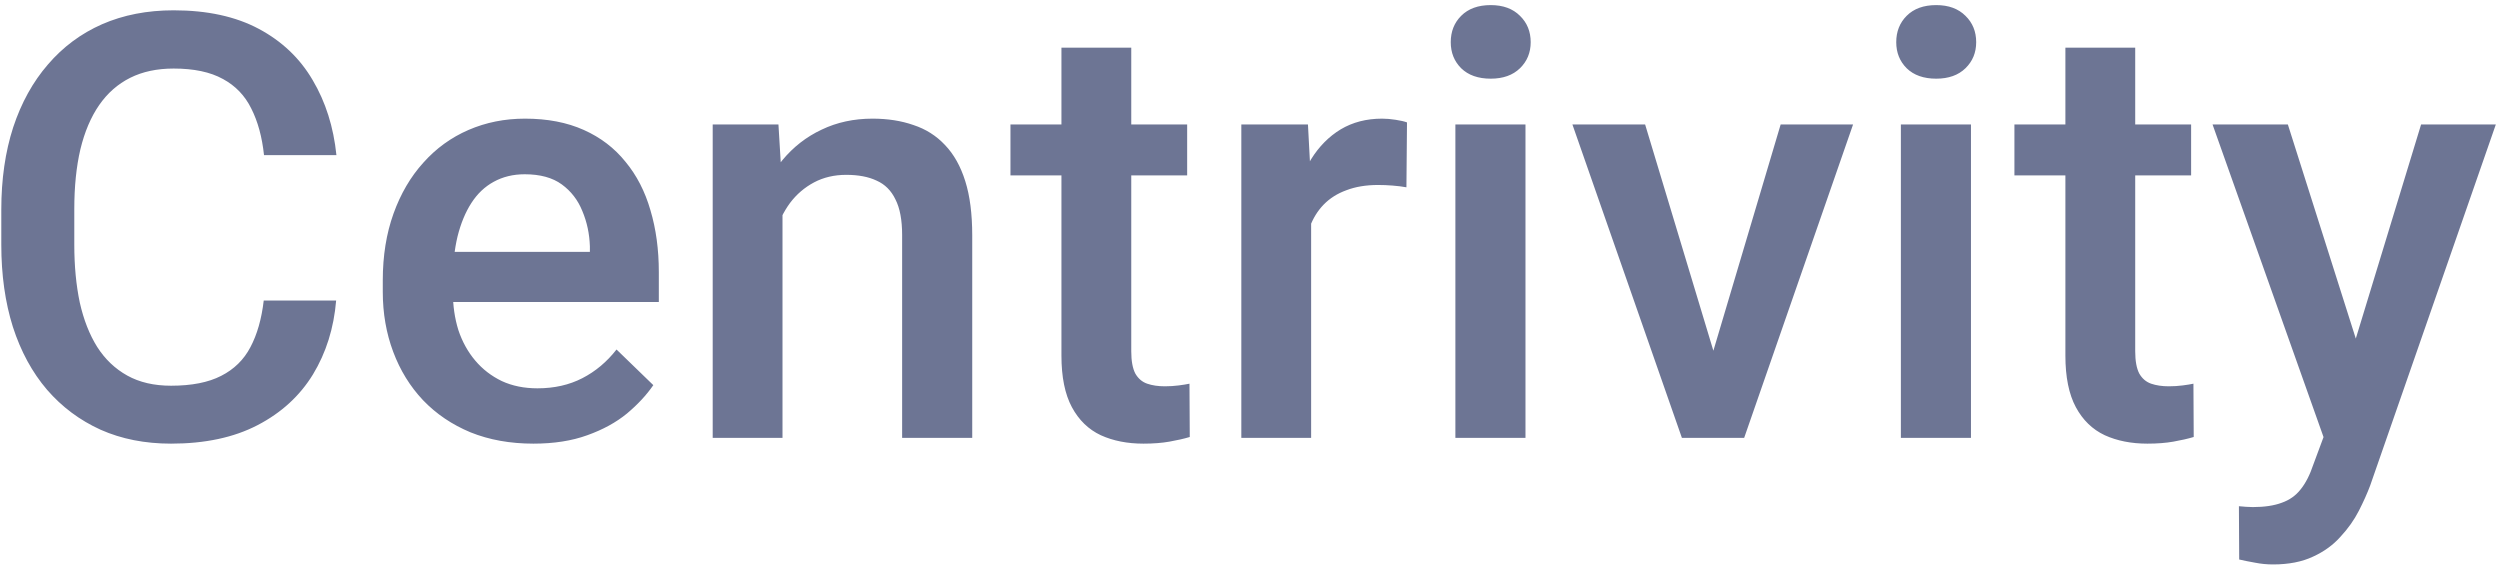 <svg xmlns="http://www.w3.org/2000/svg" fill="none" viewBox="0 0 177 40" height="40" width="177">
<path fill="#6D7594" d="M18.672 21.279H23.799C23.635 23.234 23.088 24.977 22.158 26.509C21.229 28.026 19.923 29.223 18.241 30.098C16.56 30.973 14.516 31.41 12.109 31.41C10.264 31.41 8.603 31.082 7.126 30.426C5.649 29.756 4.385 28.812 3.332 27.596C2.279 26.365 1.473 24.882 0.912 23.145C0.365 21.409 0.092 19.468 0.092 17.321V14.84C0.092 12.693 0.372 10.752 0.933 9.016C1.507 7.279 2.327 5.796 3.394 4.565C4.46 3.321 5.738 2.371 7.229 1.715C8.732 1.059 10.421 0.73 12.294 0.73C14.673 0.73 16.683 1.168 18.323 2.043C19.964 2.918 21.235 4.128 22.138 5.673C23.054 7.218 23.614 8.988 23.819 10.984H18.692C18.556 9.699 18.255 8.599 17.79 7.683C17.339 6.767 16.669 6.069 15.78 5.591C14.892 5.099 13.729 4.853 12.294 4.853C11.118 4.853 10.093 5.071 9.218 5.509C8.343 5.946 7.611 6.589 7.023 7.437C6.436 8.284 5.991 9.33 5.69 10.574C5.403 11.805 5.26 13.213 5.26 14.799V17.321C5.26 18.825 5.39 20.192 5.649 21.423C5.923 22.64 6.333 23.686 6.88 24.561C7.44 25.436 8.151 26.112 9.013 26.591C9.874 27.069 10.906 27.309 12.109 27.309C13.572 27.309 14.755 27.076 15.657 26.611C16.573 26.146 17.264 25.47 17.729 24.581C18.207 23.679 18.521 22.578 18.672 21.279ZM37.765 31.41C36.124 31.41 34.641 31.144 33.315 30.61C32.002 30.064 30.881 29.305 29.951 28.334C29.035 27.363 28.331 26.222 27.839 24.909C27.347 23.597 27.101 22.182 27.101 20.664V19.844C27.101 18.107 27.354 16.535 27.859 15.127C28.365 13.719 29.069 12.516 29.972 11.518C30.874 10.506 31.94 9.733 33.171 9.2C34.401 8.667 35.734 8.4 37.17 8.4C38.756 8.4 40.144 8.667 41.333 9.2C42.523 9.733 43.507 10.485 44.286 11.456C45.079 12.413 45.667 13.555 46.05 14.881C46.446 16.207 46.645 17.67 46.645 19.27V21.382H29.5V17.834H41.764V17.444C41.736 16.556 41.559 15.722 41.23 14.942C40.916 14.163 40.431 13.534 39.774 13.056C39.118 12.577 38.243 12.338 37.149 12.338C36.329 12.338 35.598 12.516 34.955 12.871C34.326 13.213 33.8 13.712 33.376 14.368C32.952 15.024 32.624 15.817 32.392 16.747C32.173 17.663 32.063 18.695 32.063 19.844V20.664C32.063 21.635 32.193 22.537 32.453 23.371C32.727 24.191 33.123 24.909 33.643 25.524C34.162 26.14 34.791 26.625 35.529 26.98C36.268 27.322 37.108 27.493 38.052 27.493C39.241 27.493 40.301 27.254 41.23 26.775C42.16 26.297 42.967 25.62 43.65 24.745L46.255 27.268C45.776 27.965 45.154 28.635 44.389 29.277C43.623 29.906 42.687 30.419 41.579 30.815C40.485 31.212 39.214 31.41 37.765 31.41ZM55.401 13.548V31H50.459V8.811H55.114L55.401 13.548ZM54.52 19.085L52.92 19.064C52.934 17.492 53.152 16.05 53.576 14.737C54.014 13.425 54.615 12.297 55.381 11.354C56.16 10.41 57.09 9.686 58.17 9.18C59.25 8.66 60.453 8.4 61.779 8.4C62.846 8.4 63.81 8.551 64.671 8.852C65.546 9.139 66.291 9.61 66.906 10.267C67.535 10.923 68.014 11.777 68.342 12.83C68.67 13.869 68.834 15.148 68.834 16.665V31H63.871V16.645C63.871 15.578 63.714 14.737 63.399 14.122C63.099 13.493 62.654 13.049 62.066 12.789C61.492 12.516 60.774 12.379 59.913 12.379C59.065 12.379 58.307 12.557 57.637 12.912C56.967 13.268 56.399 13.753 55.935 14.368C55.483 14.983 55.135 15.694 54.889 16.501C54.643 17.308 54.52 18.169 54.52 19.085ZM84.051 8.811V12.42H71.541V8.811H84.051ZM75.15 3.376H80.093V24.868C80.093 25.552 80.189 26.078 80.38 26.447C80.585 26.803 80.865 27.042 81.221 27.165C81.576 27.288 81.993 27.35 82.472 27.35C82.814 27.35 83.142 27.329 83.456 27.288C83.77 27.247 84.023 27.206 84.215 27.165L84.235 30.939C83.825 31.061 83.347 31.171 82.8 31.267C82.267 31.362 81.651 31.41 80.954 31.41C79.819 31.41 78.814 31.212 77.939 30.815C77.064 30.405 76.381 29.742 75.889 28.826C75.397 27.91 75.15 26.693 75.15 25.176V3.376ZM92.828 13.035V31H87.886V8.811H92.603L92.828 13.035ZM99.616 8.667L99.575 13.261C99.274 13.206 98.946 13.165 98.591 13.138C98.249 13.11 97.907 13.097 97.565 13.097C96.718 13.097 95.973 13.22 95.33 13.466C94.688 13.698 94.147 14.04 93.71 14.491C93.286 14.929 92.958 15.462 92.726 16.091C92.493 16.72 92.356 17.424 92.315 18.203L91.188 18.285C91.188 16.891 91.324 15.599 91.598 14.409C91.871 13.22 92.281 12.174 92.828 11.271C93.389 10.369 94.086 9.665 94.92 9.159C95.768 8.653 96.745 8.4 97.853 8.4C98.153 8.4 98.475 8.428 98.816 8.482C99.172 8.537 99.439 8.599 99.616 8.667ZM108.004 8.811V31H103.041V8.811H108.004ZM102.713 2.986C102.713 2.234 102.959 1.612 103.451 1.12C103.957 0.614 104.654 0.361 105.543 0.361C106.418 0.361 107.108 0.614 107.614 1.12C108.12 1.612 108.373 2.234 108.373 2.986C108.373 3.725 108.12 4.34 107.614 4.832C107.108 5.324 106.418 5.57 105.543 5.57C104.654 5.57 103.957 5.324 103.451 4.832C102.959 4.34 102.713 3.725 102.713 2.986ZM120.637 27.083L126.071 8.811H131.198L123.487 31H120.288L120.637 27.083ZM116.474 8.811L122.011 27.165L122.277 31H119.078L111.326 8.811H116.474ZM139.545 8.811V31H134.582V8.811H139.545ZM134.254 2.986C134.254 2.234 134.5 1.612 134.992 1.12C135.498 0.614 136.195 0.361 137.084 0.361C137.959 0.361 138.649 0.614 139.155 1.12C139.661 1.612 139.914 2.234 139.914 2.986C139.914 3.725 139.661 4.34 139.155 4.832C138.649 5.324 137.959 5.57 137.084 5.57C136.195 5.57 135.498 5.324 134.992 4.832C134.5 4.34 134.254 3.725 134.254 2.986ZM155.131 8.811V12.42H142.621V8.811H155.131ZM146.23 3.376H151.173V24.868C151.173 25.552 151.269 26.078 151.46 26.447C151.665 26.803 151.945 27.042 152.301 27.165C152.656 27.288 153.073 27.35 153.552 27.35C153.894 27.35 154.222 27.329 154.536 27.288C154.851 27.247 155.104 27.206 155.295 27.165L155.315 30.939C154.905 31.061 154.427 31.171 153.88 31.267C153.347 31.362 152.731 31.41 152.034 31.41C150.899 31.41 149.895 31.212 149.02 30.815C148.145 30.405 147.461 29.742 146.969 28.826C146.477 27.91 146.23 26.693 146.23 25.176V3.376ZM165.385 28.58L171.414 8.811H176.705L167.805 34.384C167.6 34.931 167.333 35.525 167.005 36.168C166.677 36.81 166.246 37.419 165.713 37.993C165.193 38.581 164.544 39.053 163.765 39.408C162.985 39.777 162.042 39.962 160.935 39.962C160.497 39.962 160.073 39.921 159.663 39.839C159.267 39.77 158.891 39.695 158.535 39.613L158.515 35.84C158.651 35.853 158.815 35.867 159.007 35.881C159.212 35.895 159.376 35.901 159.499 35.901C160.319 35.901 161.003 35.799 161.55 35.594C162.097 35.402 162.541 35.088 162.883 34.65C163.238 34.213 163.539 33.625 163.785 32.887L165.385 28.58ZM161.98 8.811L167.251 25.422L168.133 30.631L164.708 31.513L156.648 8.811H161.98Z"></path>
</svg>
